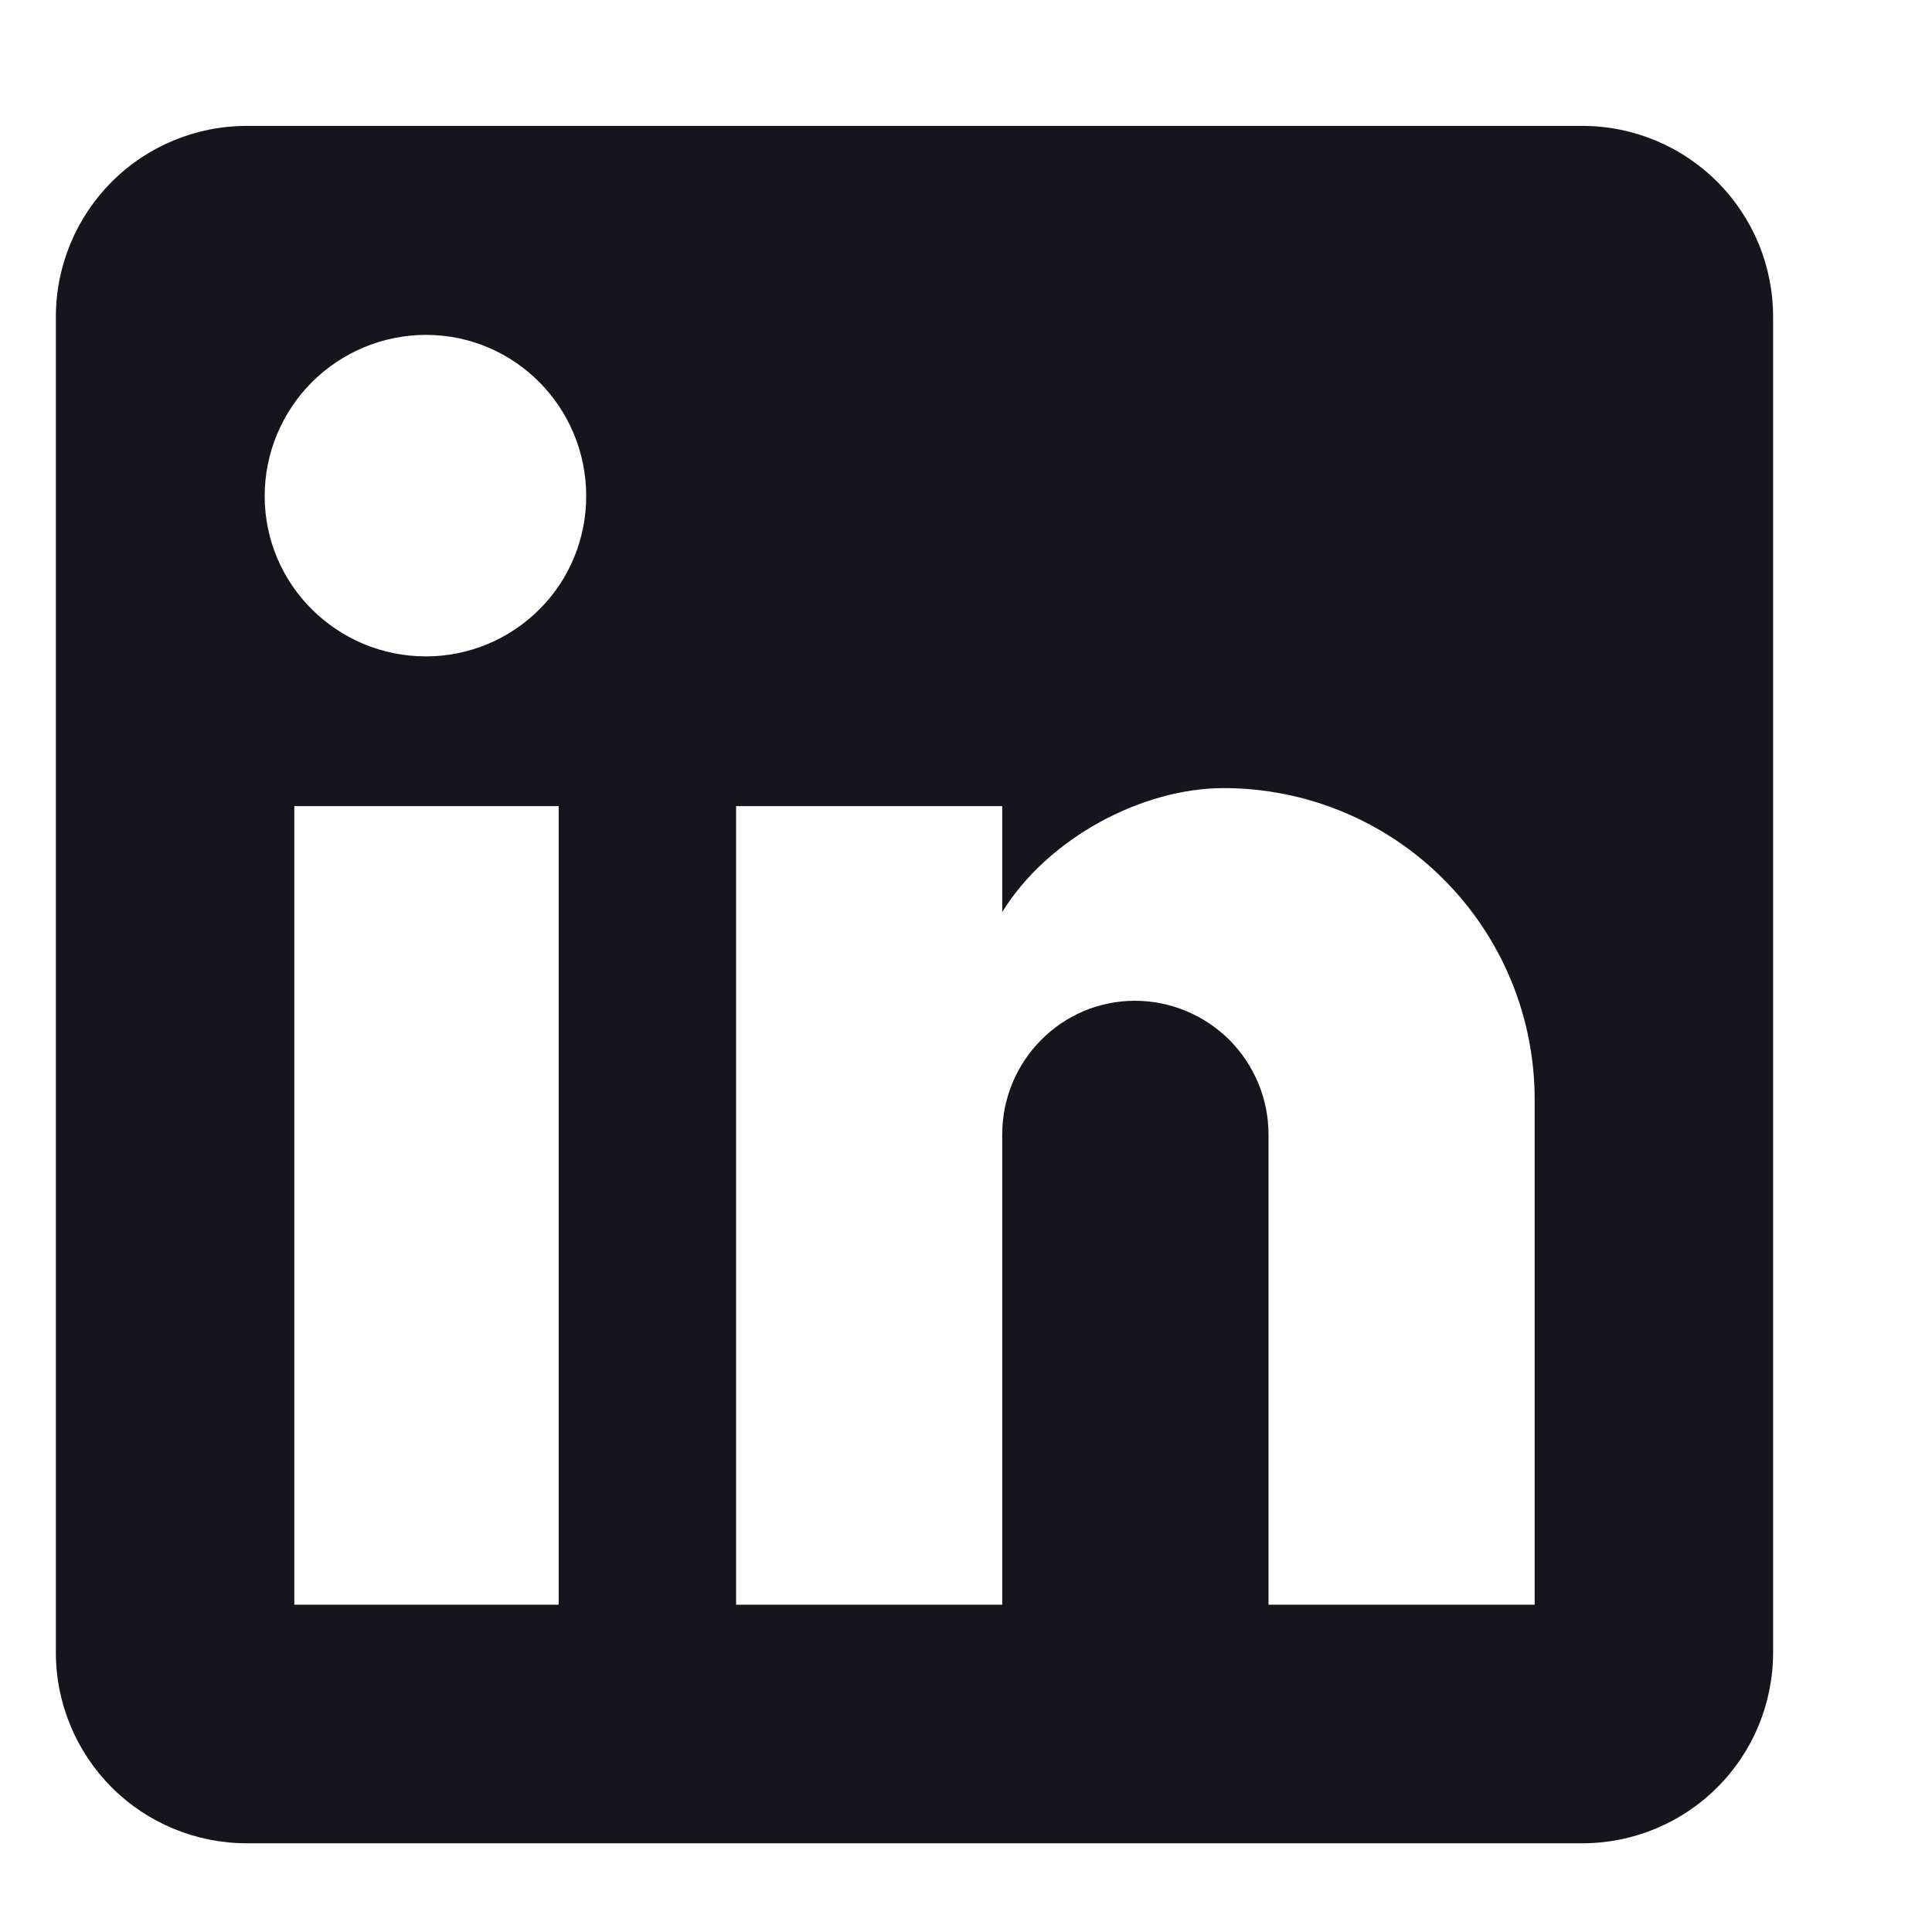 <svg width="12" height="12" viewBox="0 0 12 12" fill="none" xmlns="http://www.w3.org/2000/svg">
<path d="M9.828 0.782C10.143 0.782 10.444 0.907 10.666 1.129C10.889 1.352 11.013 1.653 11.013 1.967V10.264C11.013 10.578 10.889 10.88 10.666 11.102C10.444 11.324 10.143 11.449 9.828 11.449H1.532C1.218 11.449 0.916 11.324 0.694 11.102C0.472 10.88 0.347 10.578 0.347 10.264V1.967C0.347 1.653 0.472 1.352 0.694 1.129C0.916 0.907 1.218 0.782 1.532 0.782H9.828ZM9.532 9.967V6.827C9.532 6.314 9.328 5.823 8.966 5.461C8.604 5.098 8.112 4.895 7.6 4.895C7.096 4.895 6.51 5.203 6.225 5.665V5.007H4.572V9.967H6.225V7.046C6.225 6.59 6.593 6.216 7.049 6.216C7.269 6.216 7.48 6.304 7.636 6.459C7.791 6.615 7.879 6.826 7.879 7.046V9.967H9.532ZM2.646 4.077C2.91 4.077 3.163 3.972 3.35 3.785C3.537 3.599 3.641 3.346 3.641 3.081C3.641 2.53 3.197 2.08 2.646 2.08C2.38 2.08 2.126 2.186 1.938 2.373C1.75 2.561 1.644 2.816 1.644 3.081C1.644 3.633 2.095 4.077 2.646 4.077ZM3.47 9.967V5.007H1.828V9.967H3.47Z" fill="#16151E"/>
</svg>
